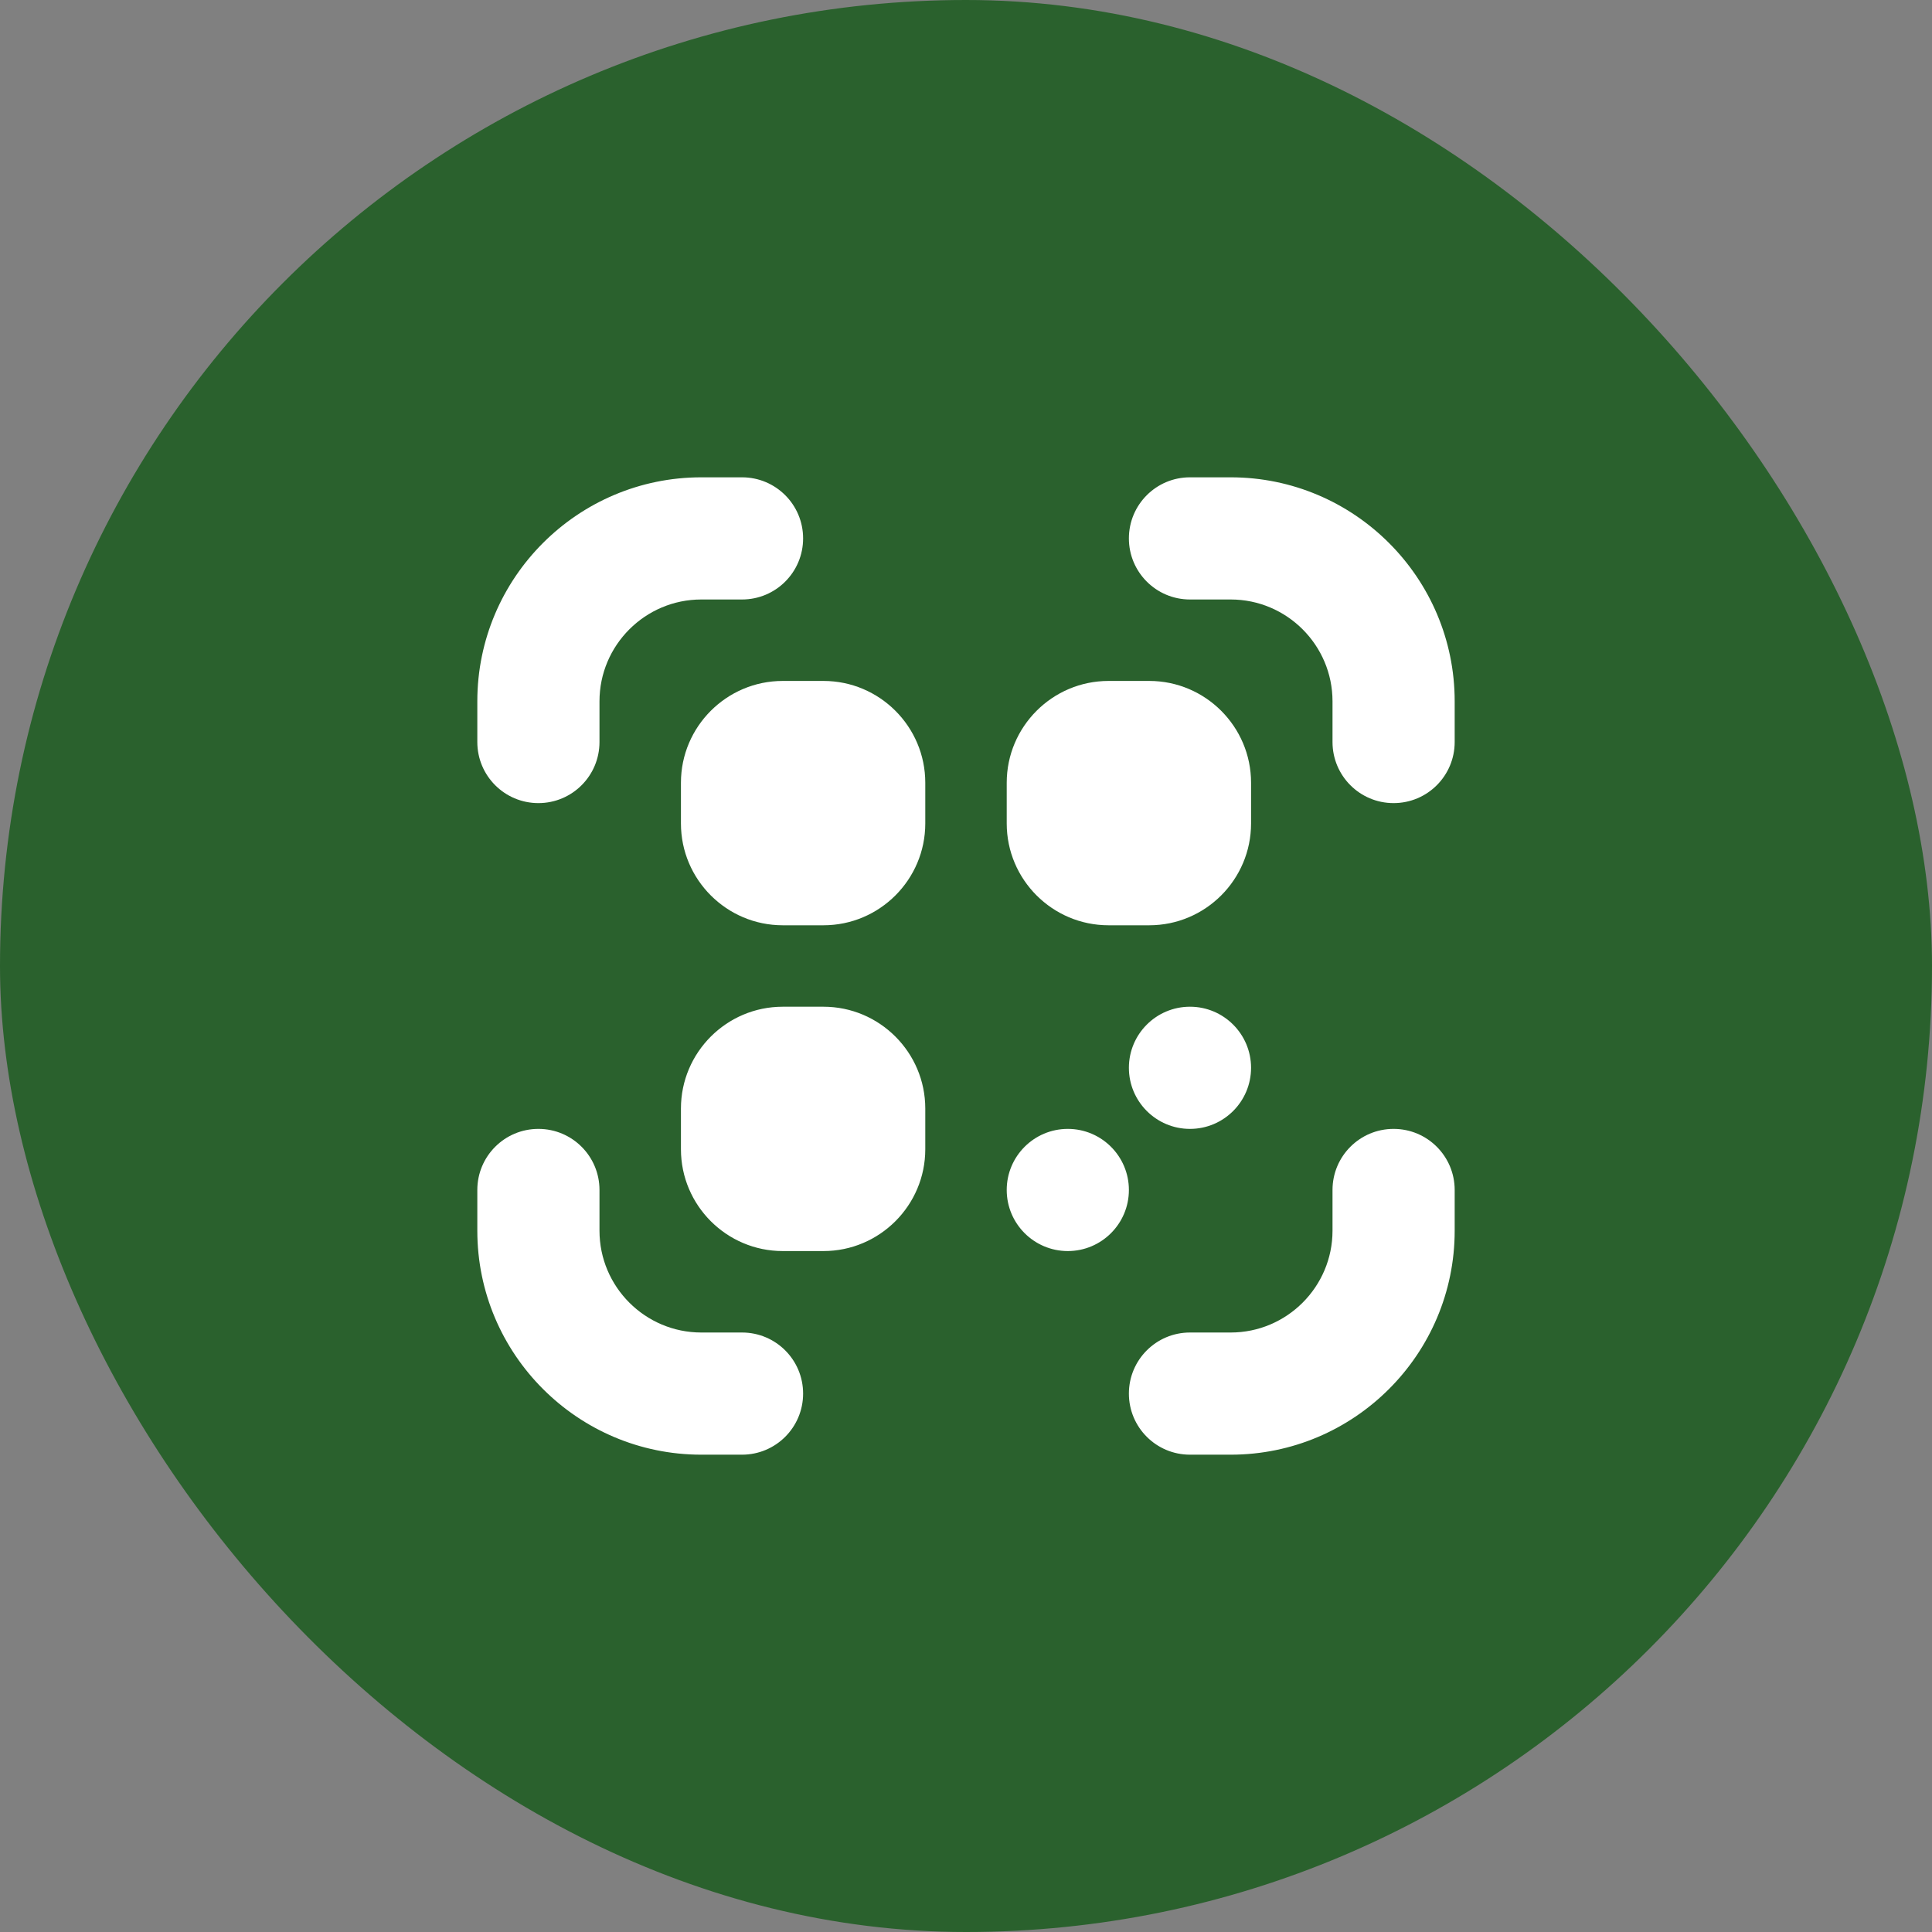 <?xml version="1.0" encoding="UTF-8"?> <svg xmlns="http://www.w3.org/2000/svg" width="170" height="170" viewBox="0 0 170 170" fill="none"><rect x="0" y="0" width="170" height="170" fill="#808080" stroke="none"/><rect width="170" height="170" rx="85" fill="#2A612D"></rect><g clip-path="url(#clip0_2_29)"><path d="M70.667 122.625C70.667 125.596 68.262 128 65.292 128H61.708C50.84 128 42 119.16 42 108.292V104.708C42 101.738 44.404 99.333 47.375 99.333C50.346 99.333 52.75 101.738 52.75 104.708V108.292C52.75 113.229 56.77 117.25 61.708 117.25H65.292C68.262 117.25 70.667 119.654 70.667 122.625ZM122.625 99.333C119.654 99.333 117.25 101.738 117.25 104.708V108.292C117.25 113.229 113.229 117.25 108.292 117.25H104.708C101.738 117.25 99.333 119.654 99.333 122.625C99.333 125.596 101.738 128 104.708 128H108.292C119.16 128 128 119.16 128 108.292V104.708C128 101.738 125.596 99.333 122.625 99.333ZM108.292 42H104.708C101.738 42 99.333 44.404 99.333 47.375C99.333 50.346 101.738 52.75 104.708 52.75H108.292C113.229 52.75 117.25 56.77 117.25 61.708V65.292C117.25 68.262 119.654 70.667 122.625 70.667C125.596 70.667 128 68.262 128 65.292V61.708C128 50.84 119.16 42 108.292 42ZM47.375 70.667C50.346 70.667 52.75 68.262 52.75 65.292V61.708C52.75 56.77 56.77 52.75 61.708 52.75H65.292C68.262 52.75 70.667 50.346 70.667 47.375C70.667 44.404 68.262 42 65.292 42H61.708C50.84 42 42 50.84 42 61.708V65.292C42 68.262 44.404 70.667 47.375 70.667ZM72.458 59.917H68.875C63.937 59.917 59.917 63.937 59.917 68.875V72.458C59.917 77.396 63.937 81.417 68.875 81.417H72.458C77.396 81.417 81.417 77.396 81.417 72.458V68.875C81.417 63.937 77.396 59.917 72.458 59.917ZM97.542 81.417H101.125C106.063 81.417 110.083 77.396 110.083 72.458V68.875C110.083 63.937 106.063 59.917 101.125 59.917H97.542C92.604 59.917 88.583 63.937 88.583 68.875V72.458C88.583 77.396 92.604 81.417 97.542 81.417ZM72.458 88.583H68.875C63.937 88.583 59.917 92.604 59.917 97.542V101.125C59.917 106.063 63.937 110.083 68.875 110.083H72.458C77.396 110.083 81.417 106.063 81.417 101.125V97.542C81.417 92.604 77.396 88.583 72.458 88.583ZM99.333 93.958C99.333 96.925 101.741 99.333 104.708 99.333C107.675 99.333 110.083 96.925 110.083 93.958C110.083 90.991 107.675 88.583 104.708 88.583C101.741 88.583 99.333 90.991 99.333 93.958ZM93.958 99.333C90.991 99.333 88.583 101.741 88.583 104.708C88.583 107.675 90.991 110.083 93.958 110.083C96.925 110.083 99.333 107.675 99.333 104.708C99.333 101.741 96.925 99.333 93.958 99.333Z" fill="white"></path></g><defs><clipPath id="clip0_2_29"><rect width="86" height="86" fill="white" transform="translate(42 42)"></rect></clipPath></defs></svg> 